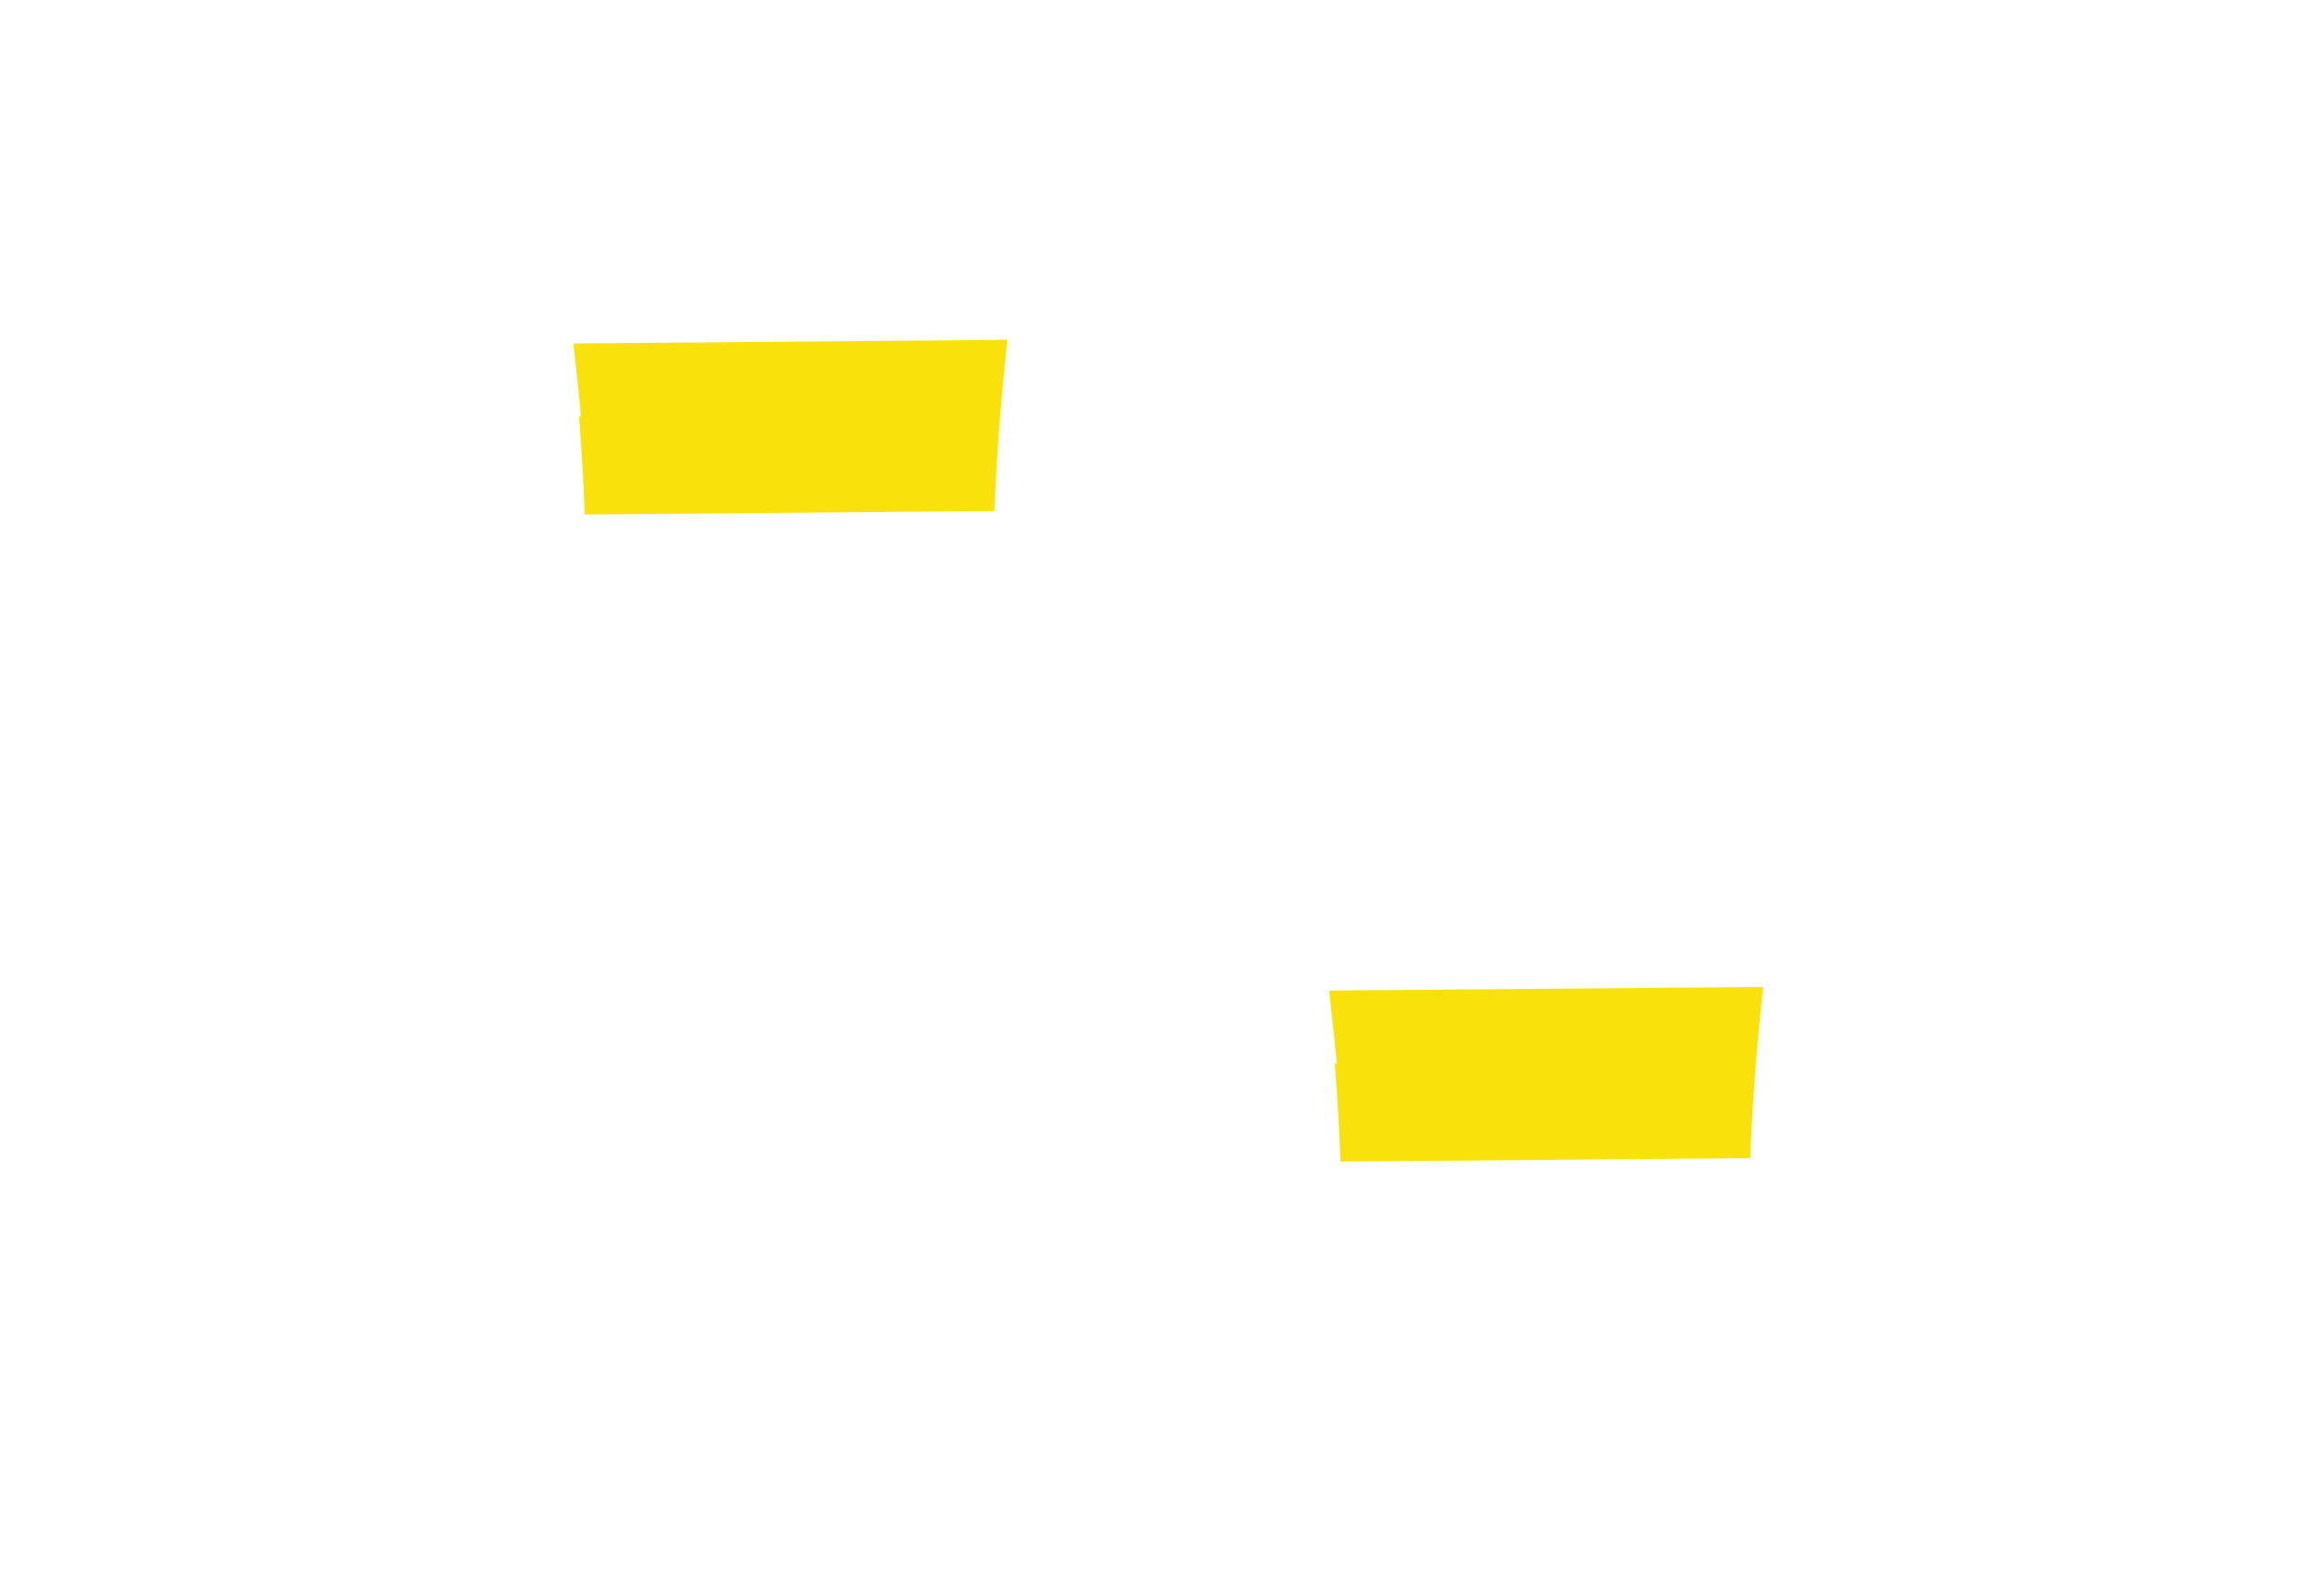 <?xml version="1.0" encoding="utf-8"?>
<!-- Generator: Adobe Illustrator 25.3.1, SVG Export Plug-In . SVG Version: 6.00 Build 0)  -->
<svg version="1.1" id="Base" xmlns="http://www.w3.org/2000/svg" xmlns:xlink="http://www.w3.org/1999/xlink" x="0px" y="0px"
	 viewBox="0 0 2353.3 1599.2" style="enable-background:new 0 0 2353.3 1599.2;" xml:space="preserve">
<style type="text/css">
	.st0{fill:#F9E20B;}
</style>
<path class="st0" d="M1020.1,344.2l-439.5,3.7c3.6,32.9,7.3,66.9,7.7,74.4c-0.4-0.3-1.1-0.5-2-0.8c2.6,33.1,4.6,66.3,5.8,99.6
	l414.9-3.5C1009.2,459.6,1013.8,401.7,1020.1,344.2z"/>
<path class="st0" d="M1785.4,999.6l-439.5,3.7c3.6,32.9,7.3,66.9,7.7,74.4c-0.4-0.3-1.1-0.5-2-0.8c2.6,33.1,4.6,66.3,5.8,99.6
	l414.9-3.5C1774.5,1114.9,1779.1,1057,1785.4,999.6z"/>
</svg>
